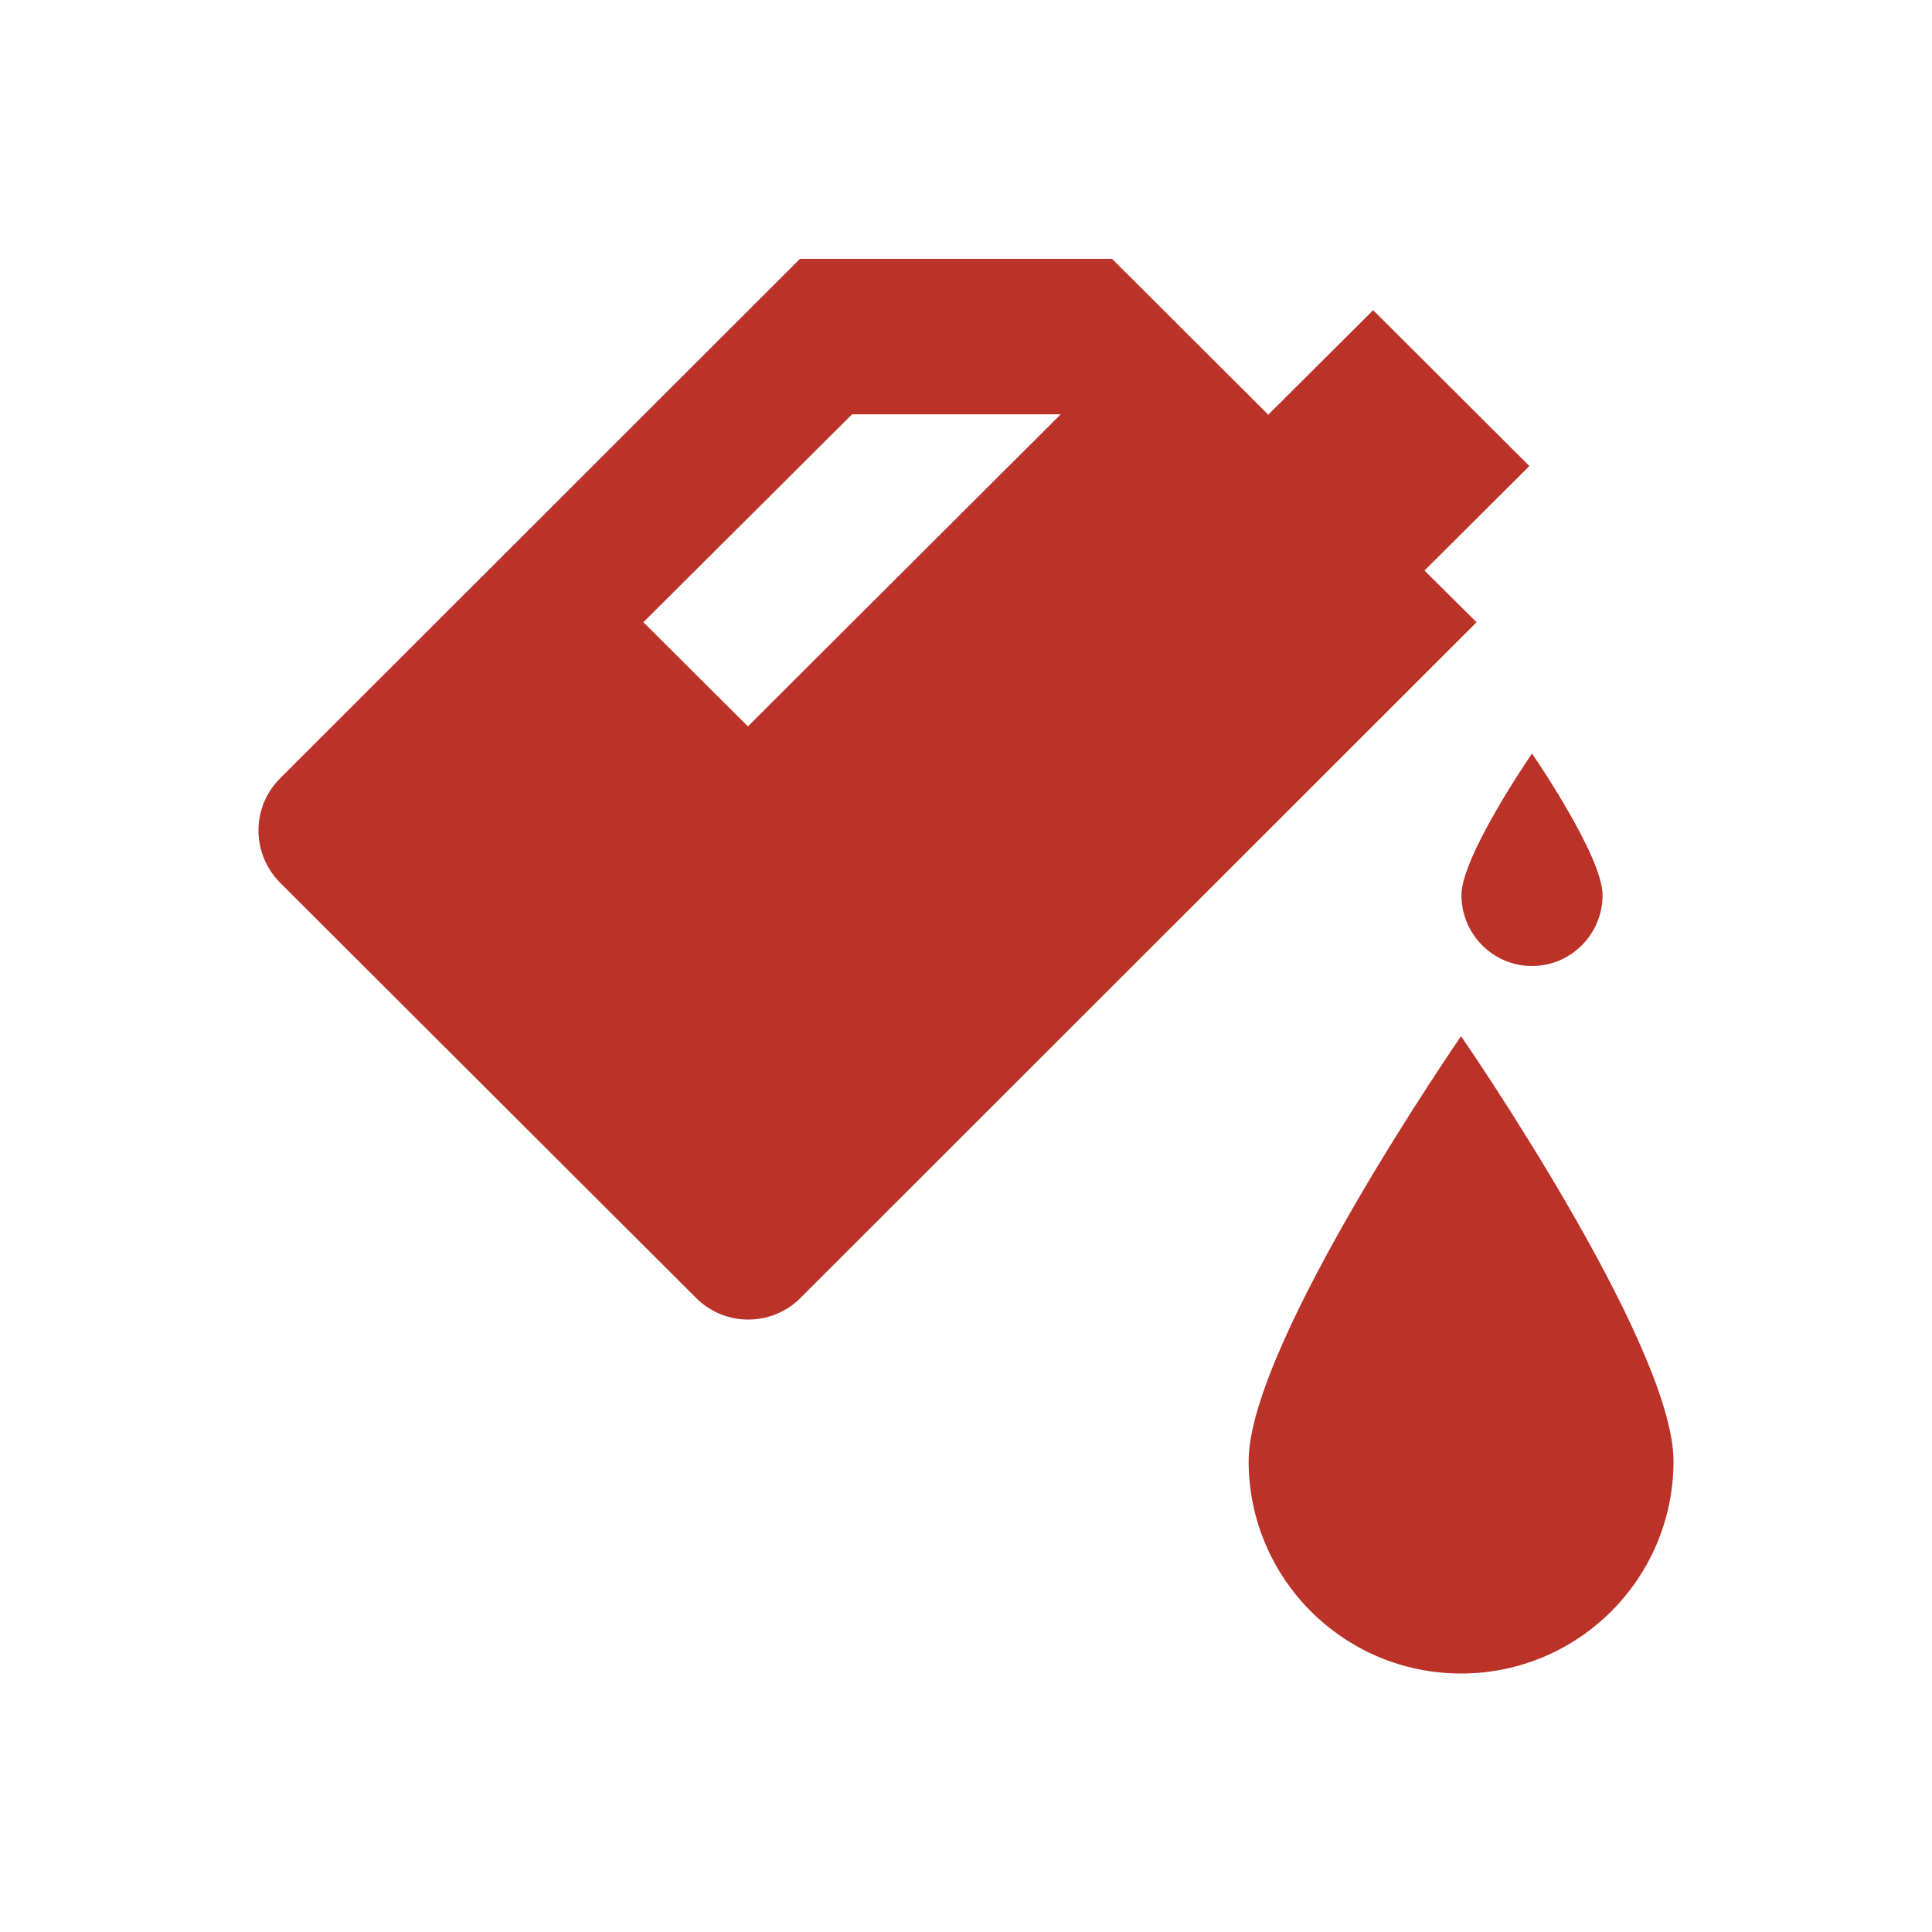 <?xml version="1.0"?>
<svg xmlns="http://www.w3.org/2000/svg" version="1.1" x="0px" y="0px" viewBox="0 0 512 512" enable-background="new 0 0 512 512" xml:space="preserve" fill="#bb3228" width="120" height="120"><g><path d="M377.5,151.2l27.8-27.7l-41.4-41.3l-27.8,27.7l-41.4-41.3c-32.3,0-50.4,0-82.7,0L74.2,206.3c-7.6,7.6-7.6,19.9,0,27.6   L184.5,344c7.6,7.6,20,7.6,27.6,0l179.2-179.1L377.5,151.2z M198.2,192.5l-27.7-27.6l55.3-55.1h55.3L198.2,192.5z"/><path d="M387.2,274.6c0,0-56.3,81.5-56.3,112.6c0,31.1,25.2,56.3,56.3,56.3c31.1,0,56.3-25.2,56.3-56.3   C443.5,356.1,387.2,274.6,387.2,274.6z"/><path d="M406,256c10.3,0,18.7-8.4,18.7-18.8c0-10.4-18.7-37.5-18.7-37.5s-18.7,27.1-18.7,37.5C387.3,247.6,395.7,256,406,256z"/></g>
    </svg>
